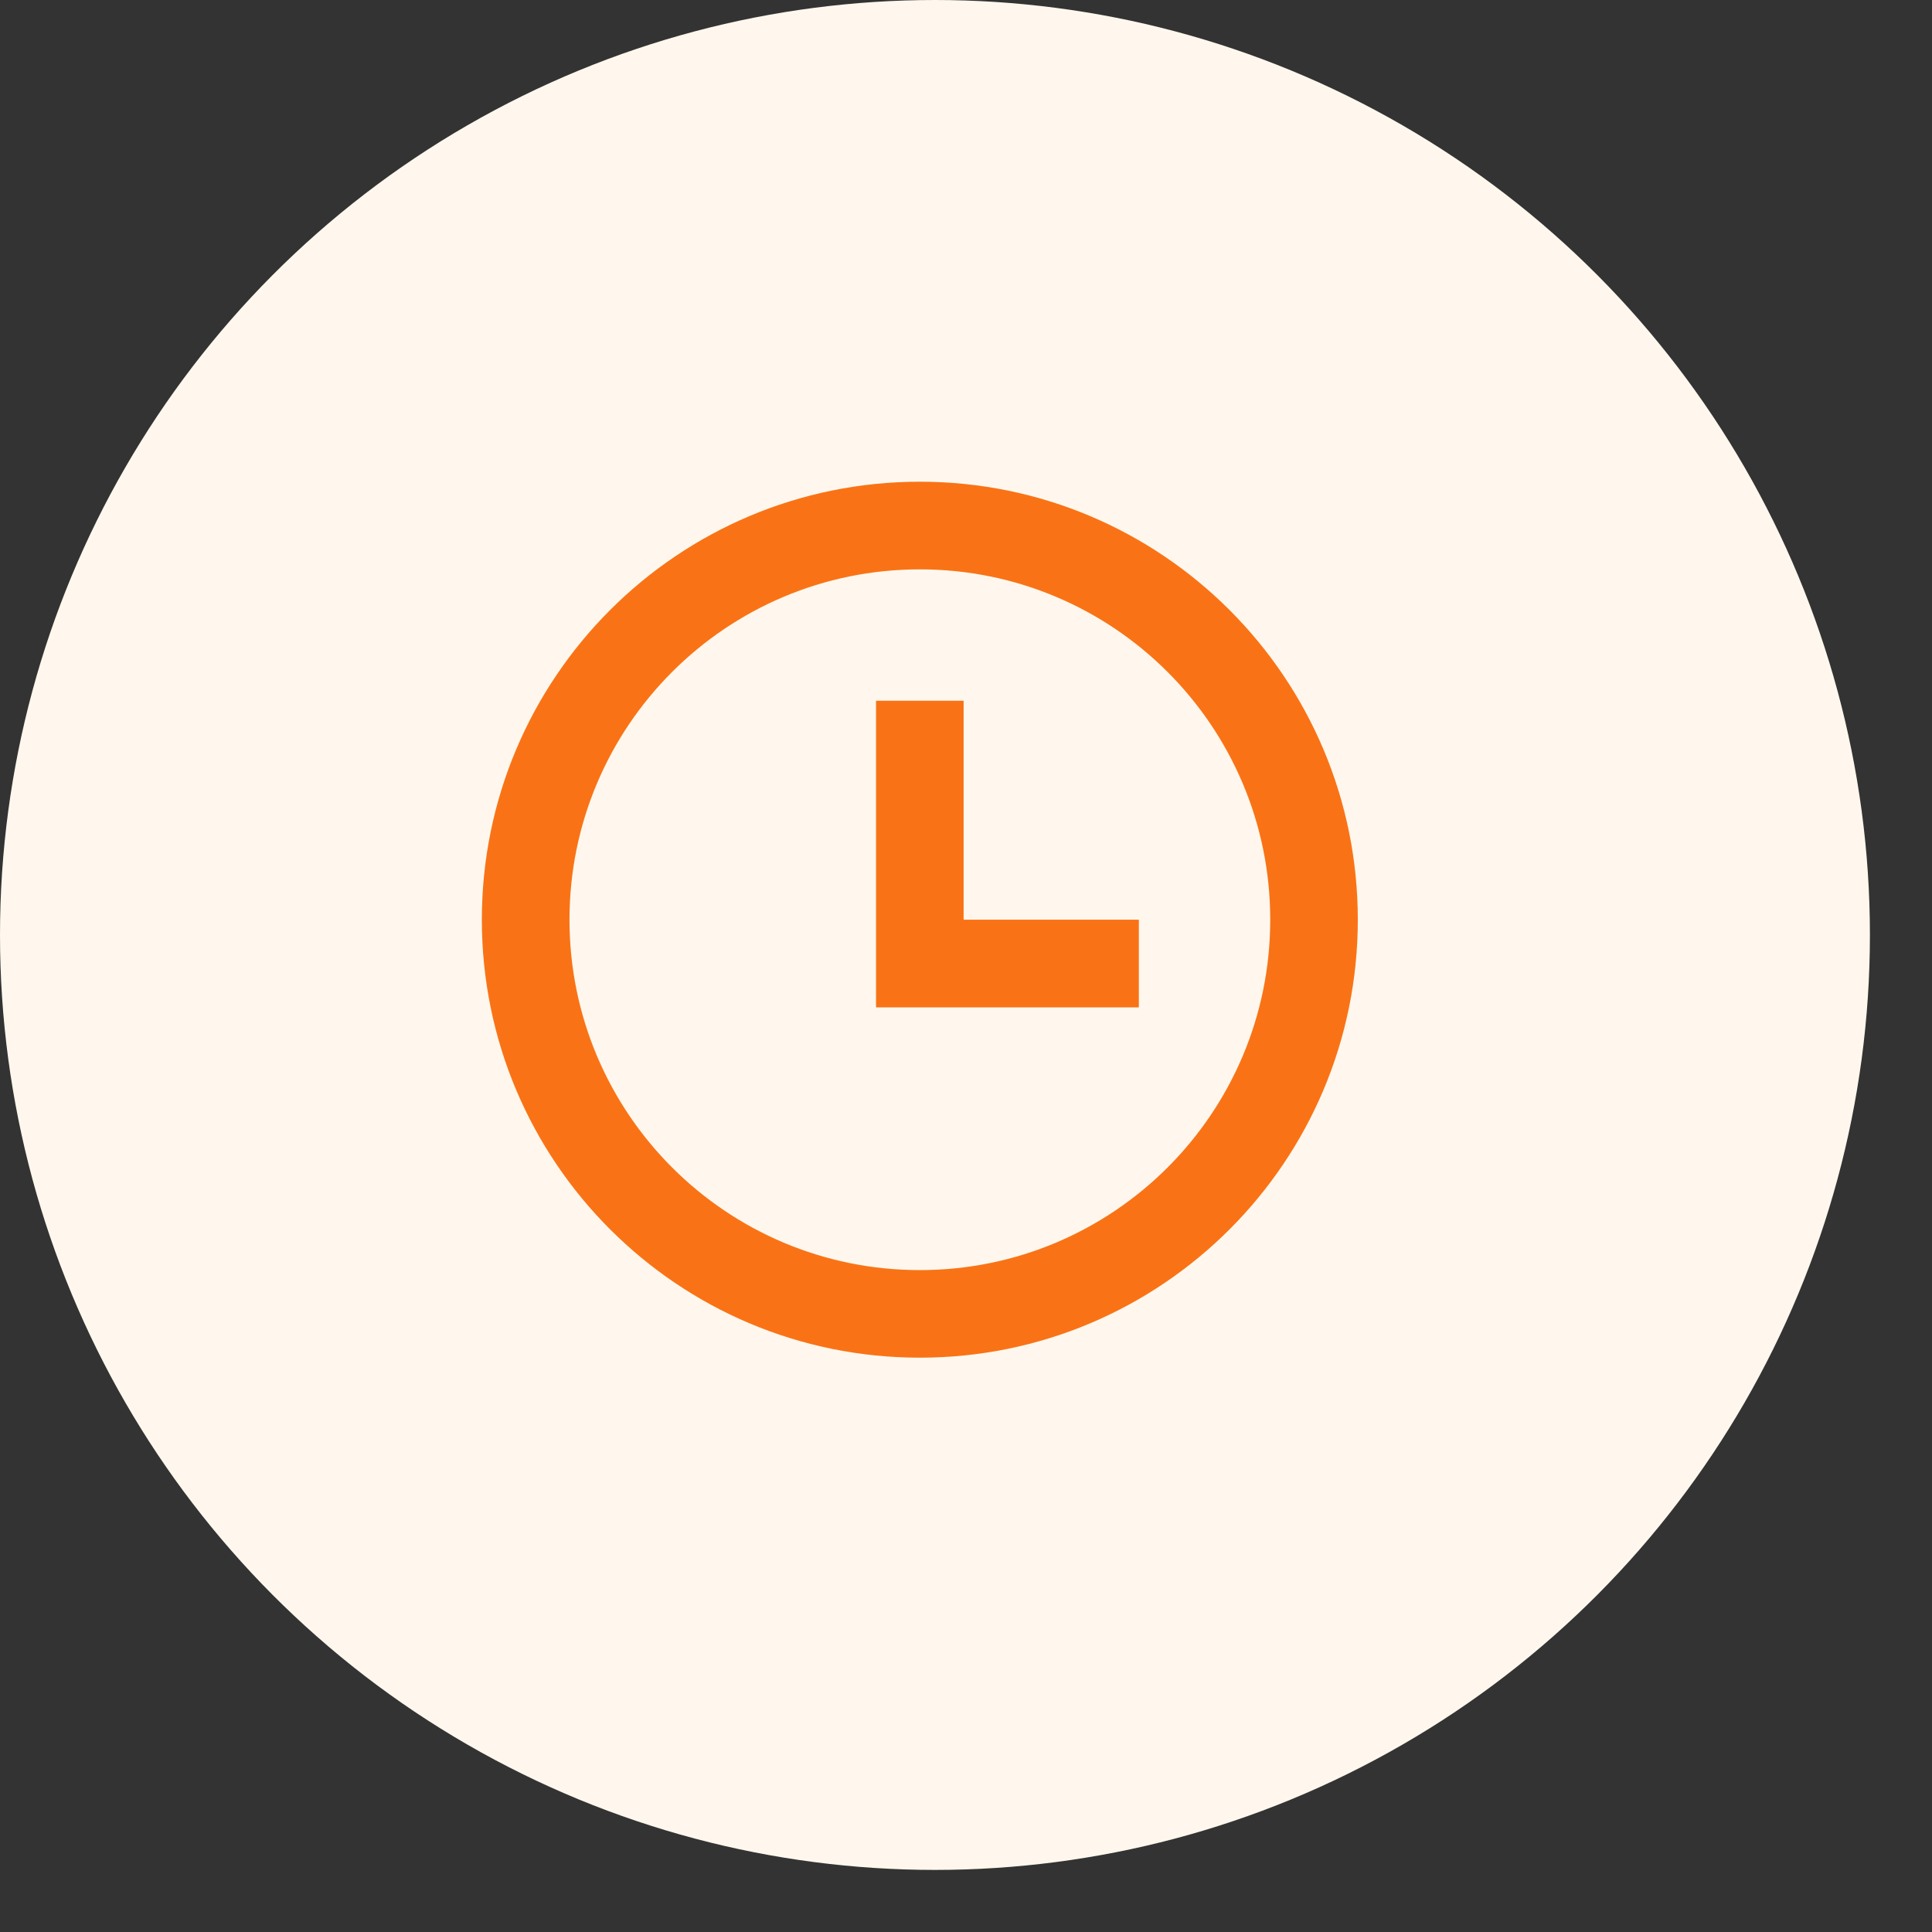 <svg width="30" height="30" viewBox="0 0 30 30" fill="none" xmlns="http://www.w3.org/2000/svg">
<rect x="0" y="0" width="30" height="30" fill="#333333" stroke="none"/>
<circle cx="14.518" cy="14.518" r="14.518" fill="#FFF7ED"/>
<path d="M14.283 21.082C10.527 21.082 7.482 18.037 7.482 14.281C7.482 10.525 10.527 7.48 14.283 7.48C18.039 7.48 21.084 10.525 21.084 14.281C21.084 18.037 18.039 21.082 14.283 21.082ZM14.283 19.722C17.288 19.722 19.724 17.286 19.724 14.281C19.724 11.277 17.288 8.841 14.283 8.841C11.278 8.841 8.843 11.277 8.843 14.281C8.843 17.286 11.278 19.722 14.283 19.722ZM14.963 14.281H17.684V15.642H13.603V10.881H14.963V14.281Z" fill="#F97316"/>
</svg>
